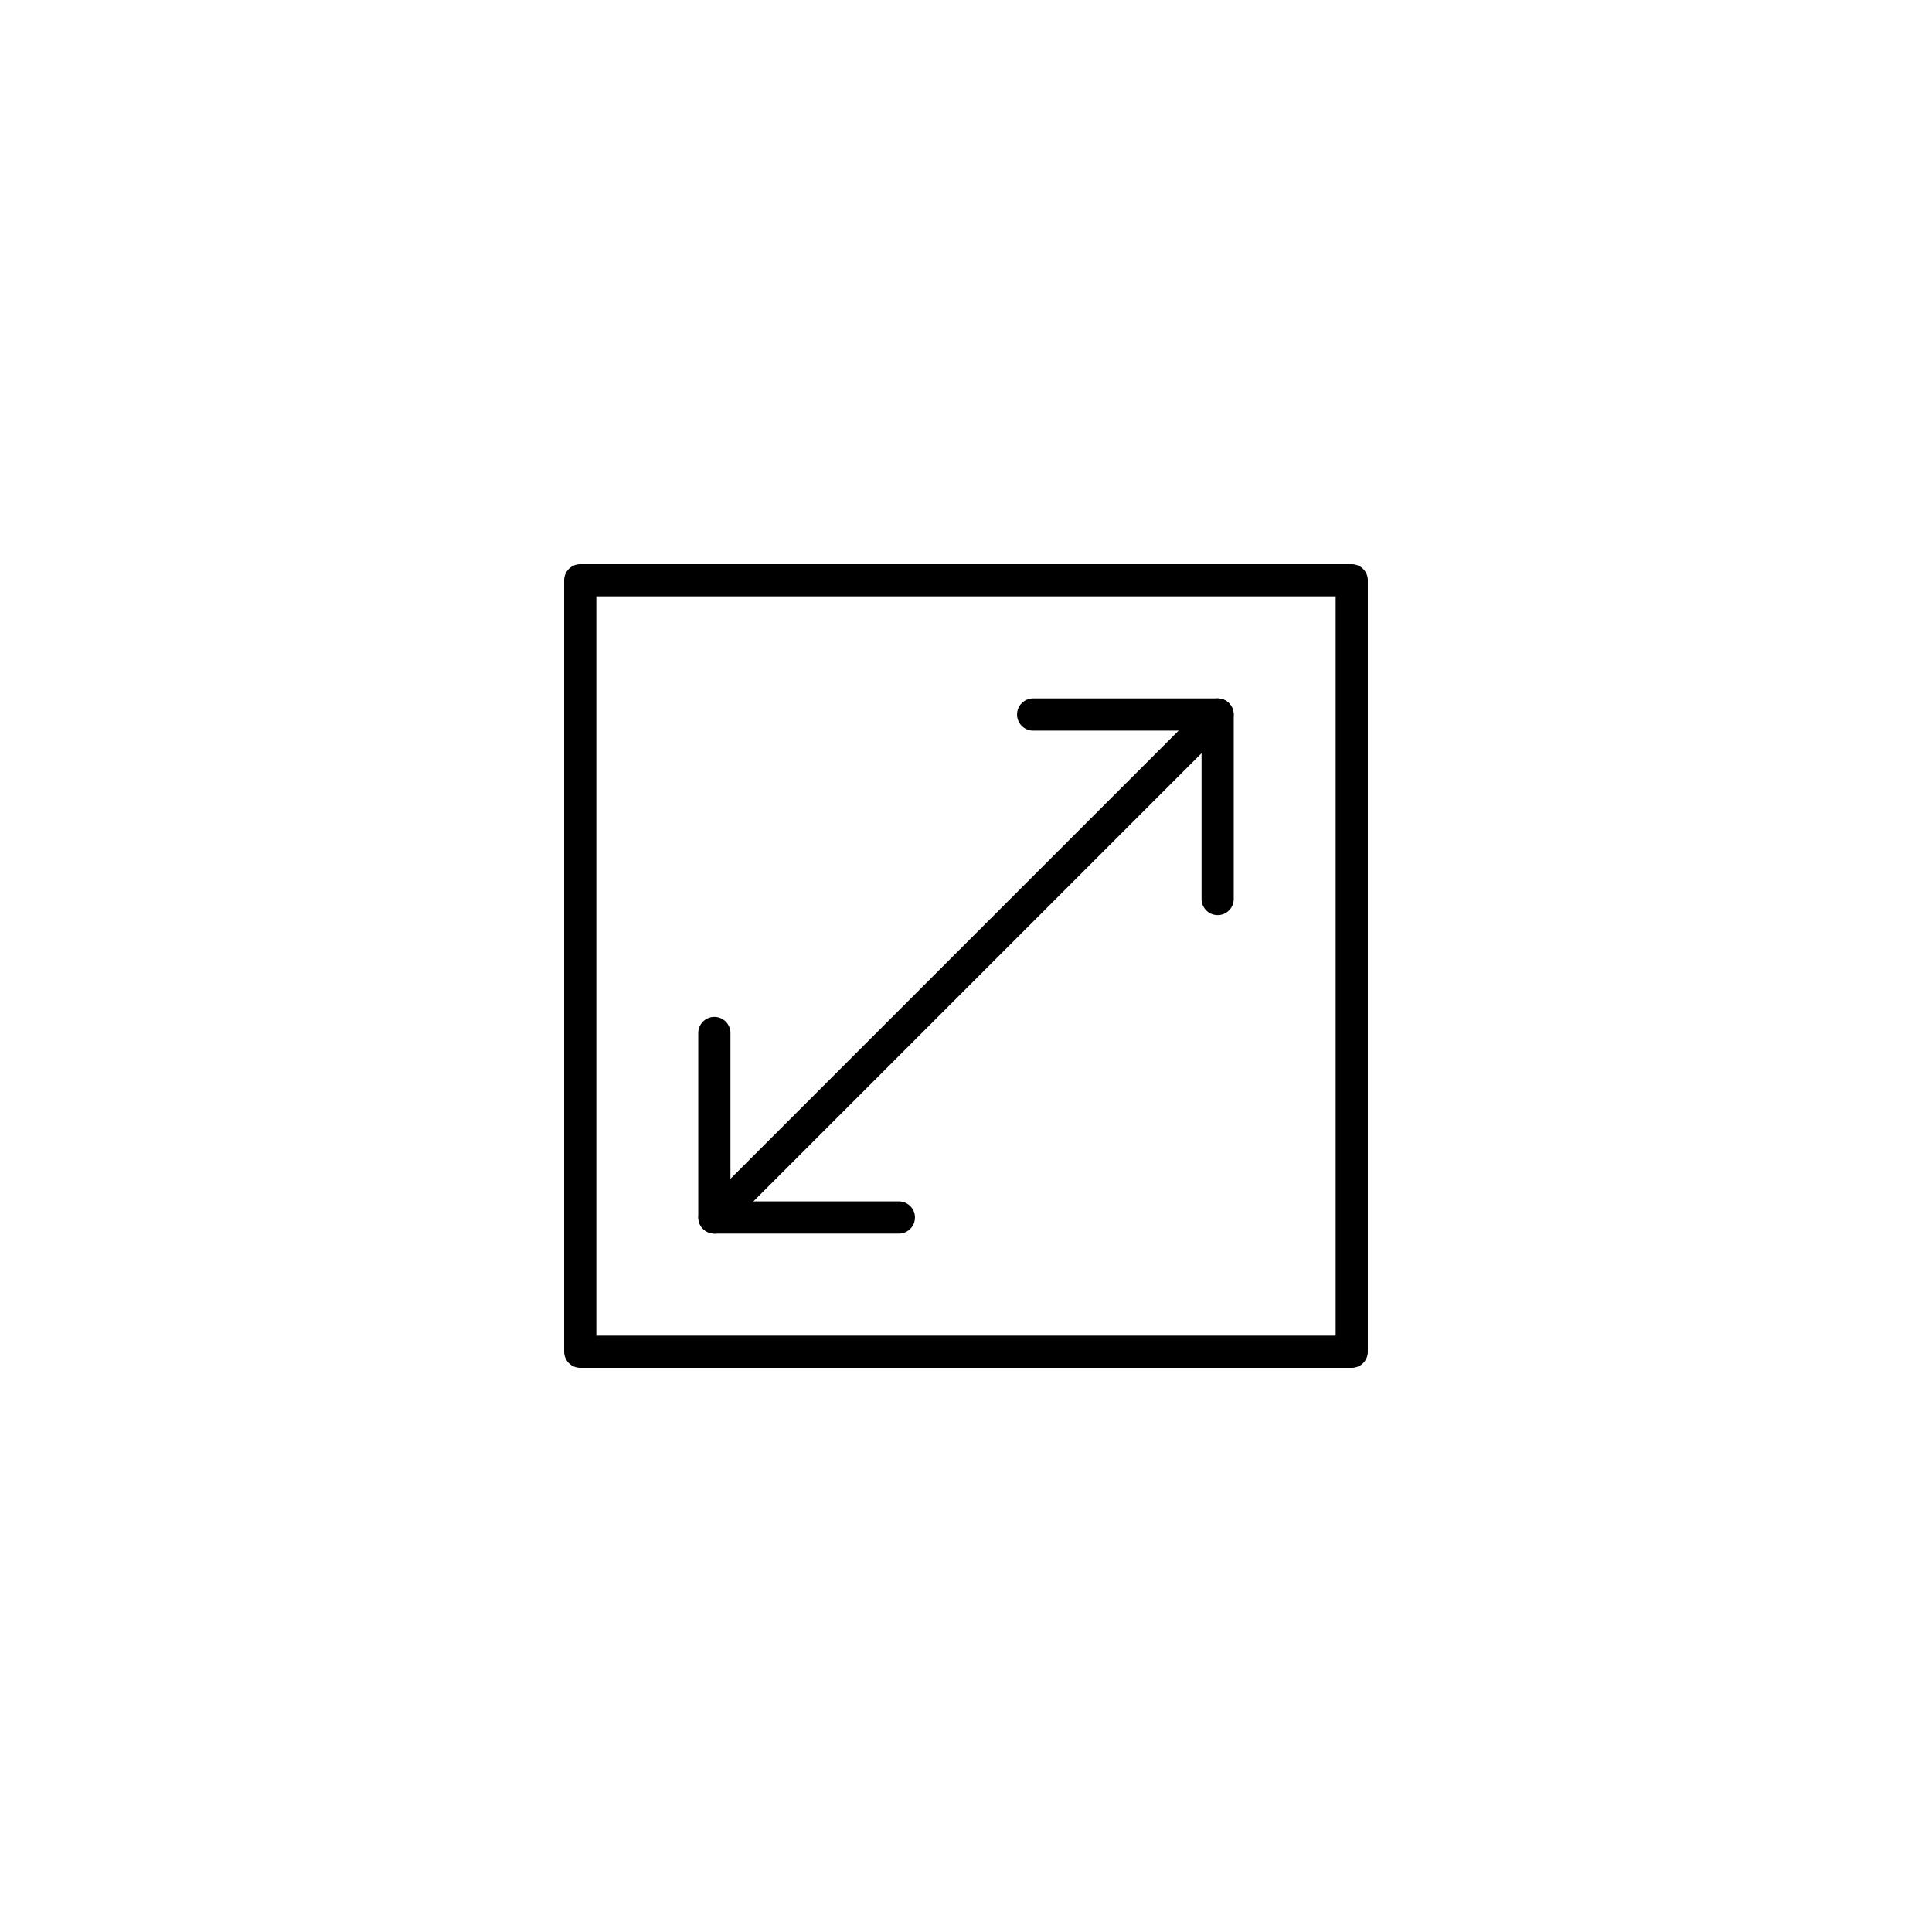 <?xml version="1.0" encoding="UTF-8"?>
<svg id="uuid-4c598c17-e622-4ec4-9f73-7d580fb5317e" data-name="Layer 1" xmlns="http://www.w3.org/2000/svg" xmlns:xlink="http://www.w3.org/1999/xlink" viewBox="0 0 120 120">
  <defs>
    <style>
      .uuid-18fde1e9-05db-46bb-b13a-78e71505e276, .uuid-174df4df-f5eb-4004-8a20-bfa7af62e8e7 {
        fill: none;
      }

      .uuid-174df4df-f5eb-4004-8a20-bfa7af62e8e7 {
        stroke: #000;
        stroke-linecap: round;
        stroke-linejoin: round;
        stroke-width: 2px;
      }

      .uuid-755232a9-20dc-4e9e-bfac-3cbc756838ab {
        clip-path: url(#uuid-9b6f4a8b-0e81-413c-a44f-94797a2a31a2);
      }
    </style>
    <clipPath id="uuid-9b6f4a8b-0e81-413c-a44f-94797a2a31a2">
      <rect class="uuid-18fde1e9-05db-46bb-b13a-78e71505e276" x="35" y="35" width="50" height="50"/>
    </clipPath>
  </defs>
  <g id="uuid-a06cc5e9-45a4-40cf-ba1b-6de1c0e25371" data-name="Group 256">
    <path id="uuid-6dc53f99-a169-4b88-9b1b-666e5726b66e" data-name="Path 193" class="uuid-174df4df-f5eb-4004-8a20-bfa7af62e8e7" d="M64.17,44.38h11.46v11.46"/>
    <path id="uuid-33a6bd7d-5f87-4774-b226-fe712ab318b4" data-name="Path 194" class="uuid-174df4df-f5eb-4004-8a20-bfa7af62e8e7" d="M55.83,75.62h-11.46v-11.46"/>
    <line id="uuid-fa79686a-fc40-415e-b570-a0c58897d6d6" data-name="Line 127" class="uuid-174df4df-f5eb-4004-8a20-bfa7af62e8e7" x1="44.38" y1="75.62" x2="75.62" y2="44.38"/>
    <g id="uuid-275d665b-24d0-4579-b3b9-d00f881af925" data-name="Group 255">
      <g class="uuid-755232a9-20dc-4e9e-bfac-3cbc756838ab">
        <g id="uuid-5bf534f4-d297-406a-b8cd-0e87d16a4dc5" data-name="Group 254">
          <rect id="uuid-724f4aa6-0bf2-4d11-9602-27ebc0001b96" data-name="Rectangle 529" class="uuid-174df4df-f5eb-4004-8a20-bfa7af62e8e7" x="36.04" y="36.04" width="47.92" height="47.92"/>
        </g>
      </g>
    </g>
  </g>
</svg>